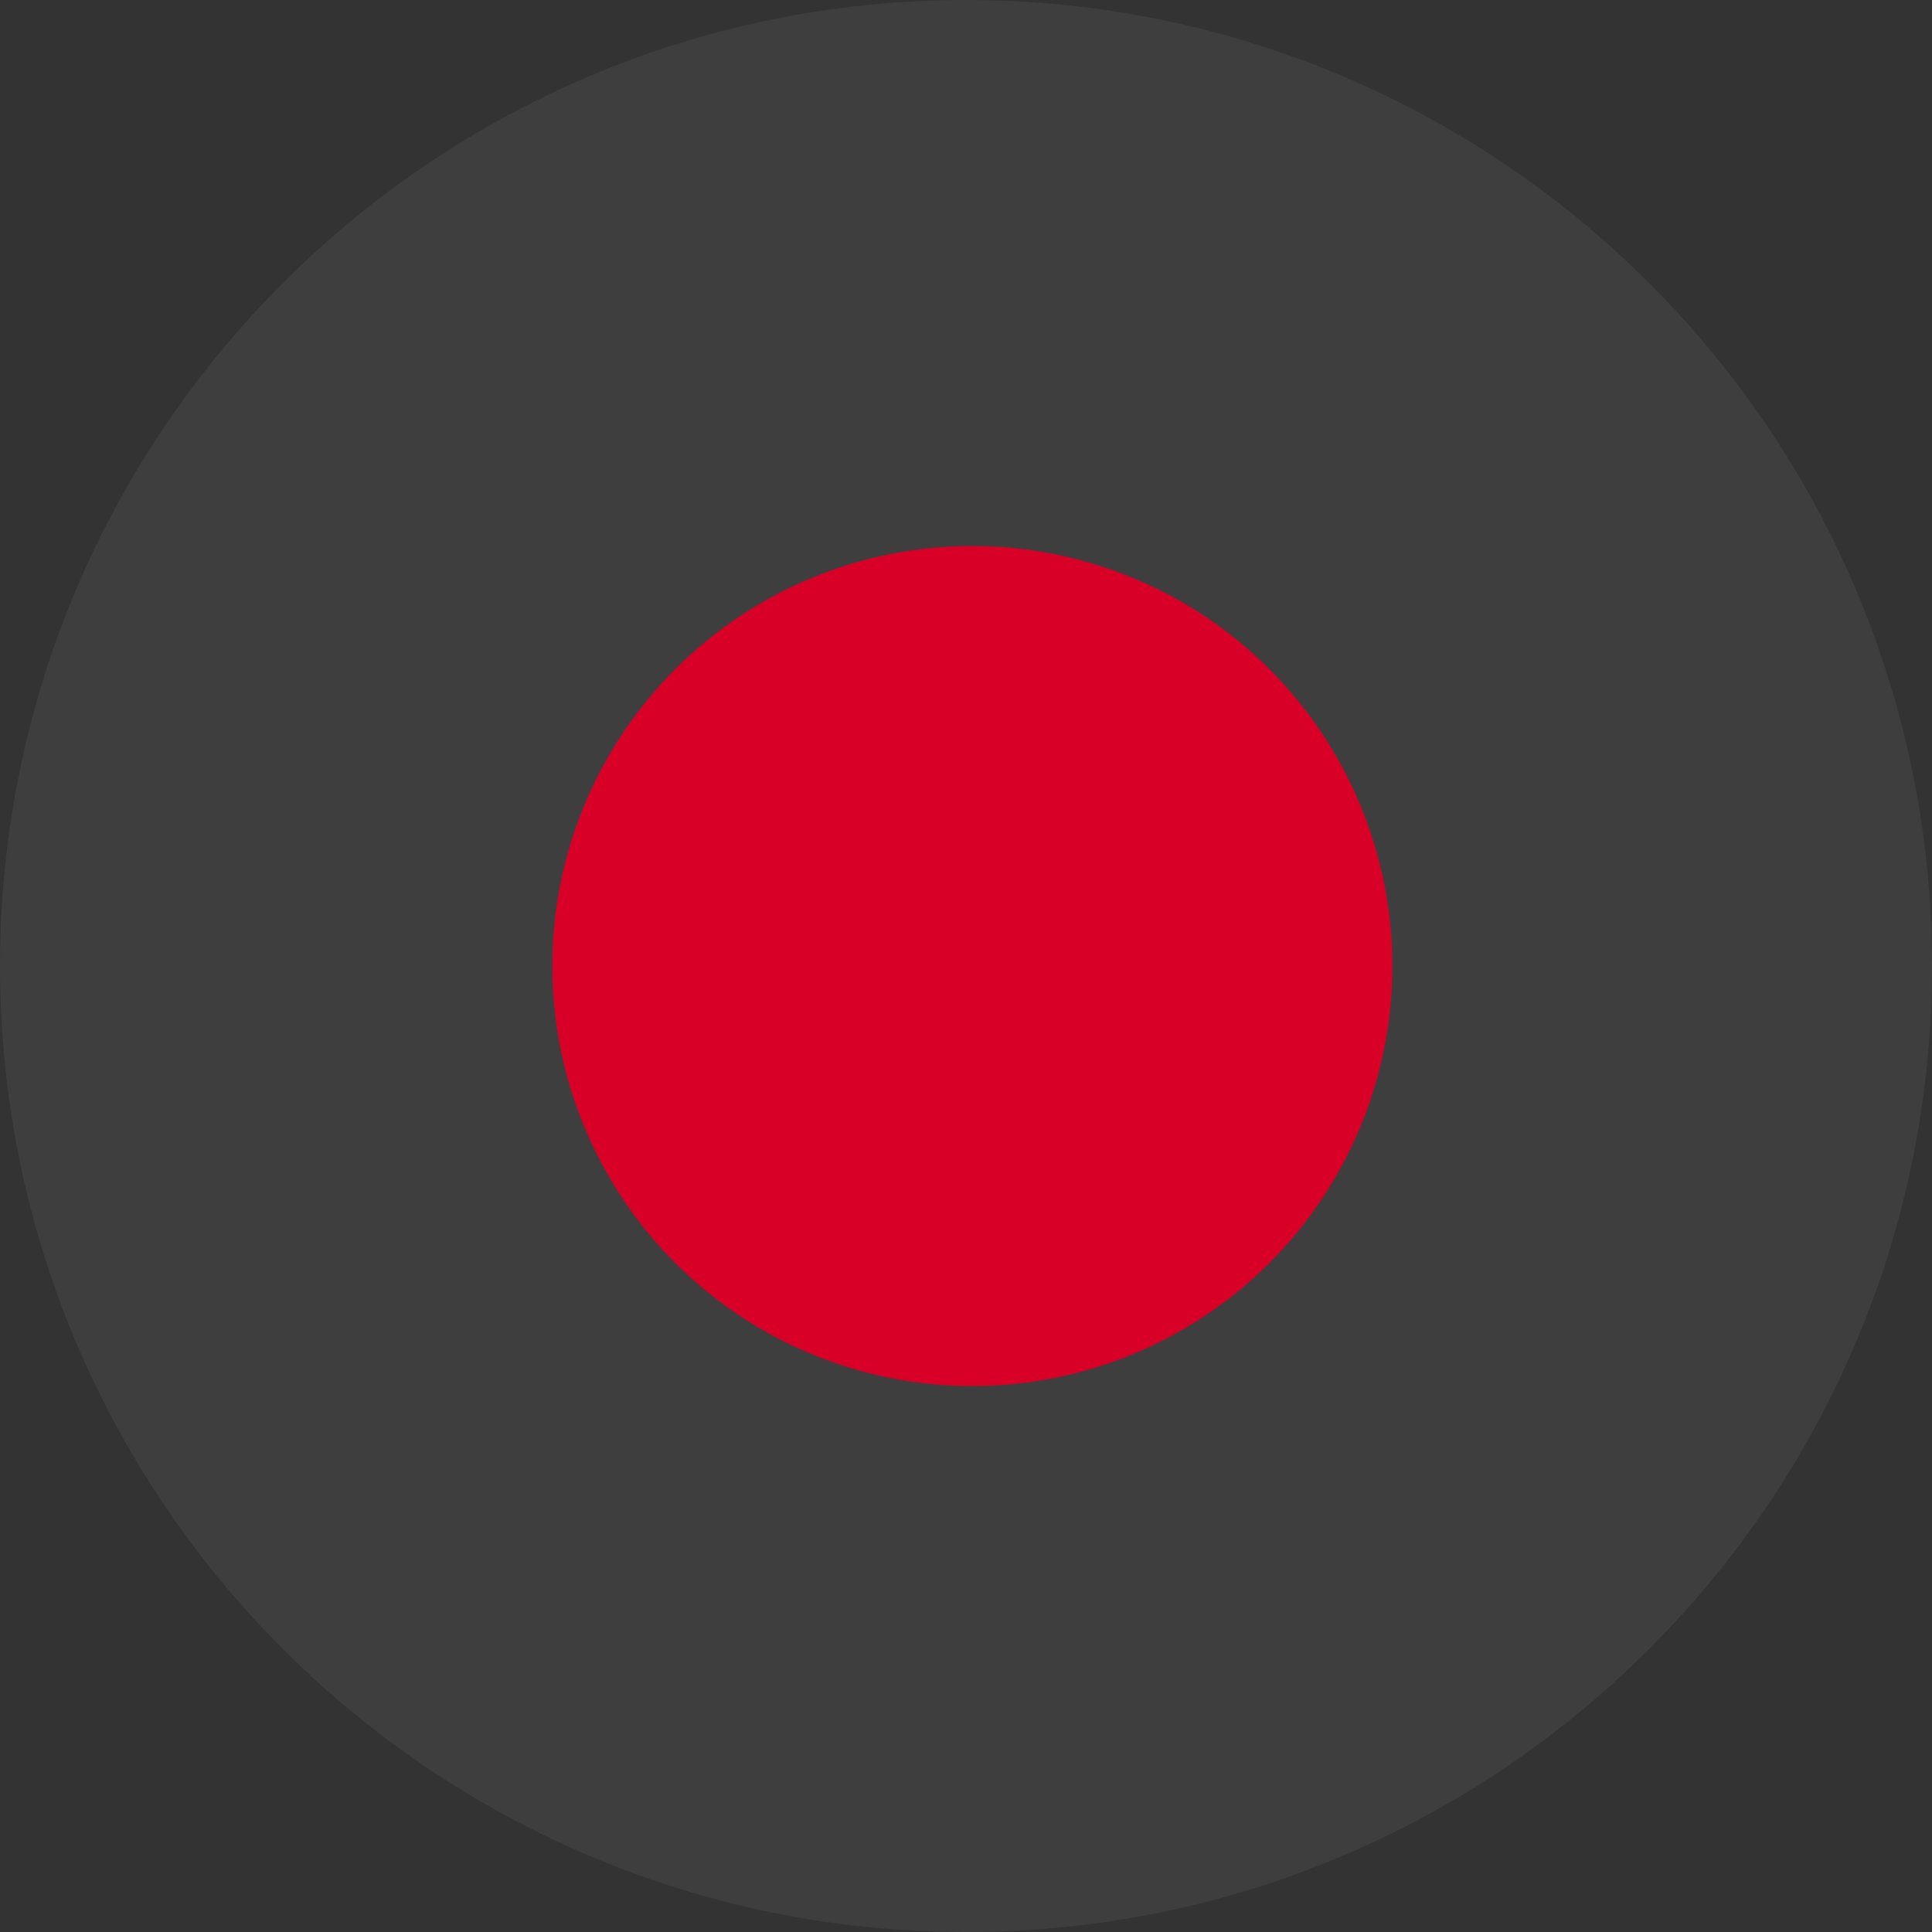 <svg xmlns="http://www.w3.org/2000/svg" width="20" height="20" fill="none"><rect width="100%" height="100%" fill="#333333" stroke="none"/><g clip-path="url(#a)"><path fill="#F0F0F0" fill-opacity=".06" d="M10 20c5.523 0 10-4.477 10-10S15.523 0 10 0 0 4.477 0 10s4.477 10 10 10Z"/><path fill="#D80027" d="M10 14.348a4.348 4.348 0 1 0 0-8.695 4.348 4.348 0 0 0 0 8.695Z"/></g><defs><clipPath id="a"><path fill="#fff" d="M0 0h20v20H0z"/></clipPath></defs></svg>